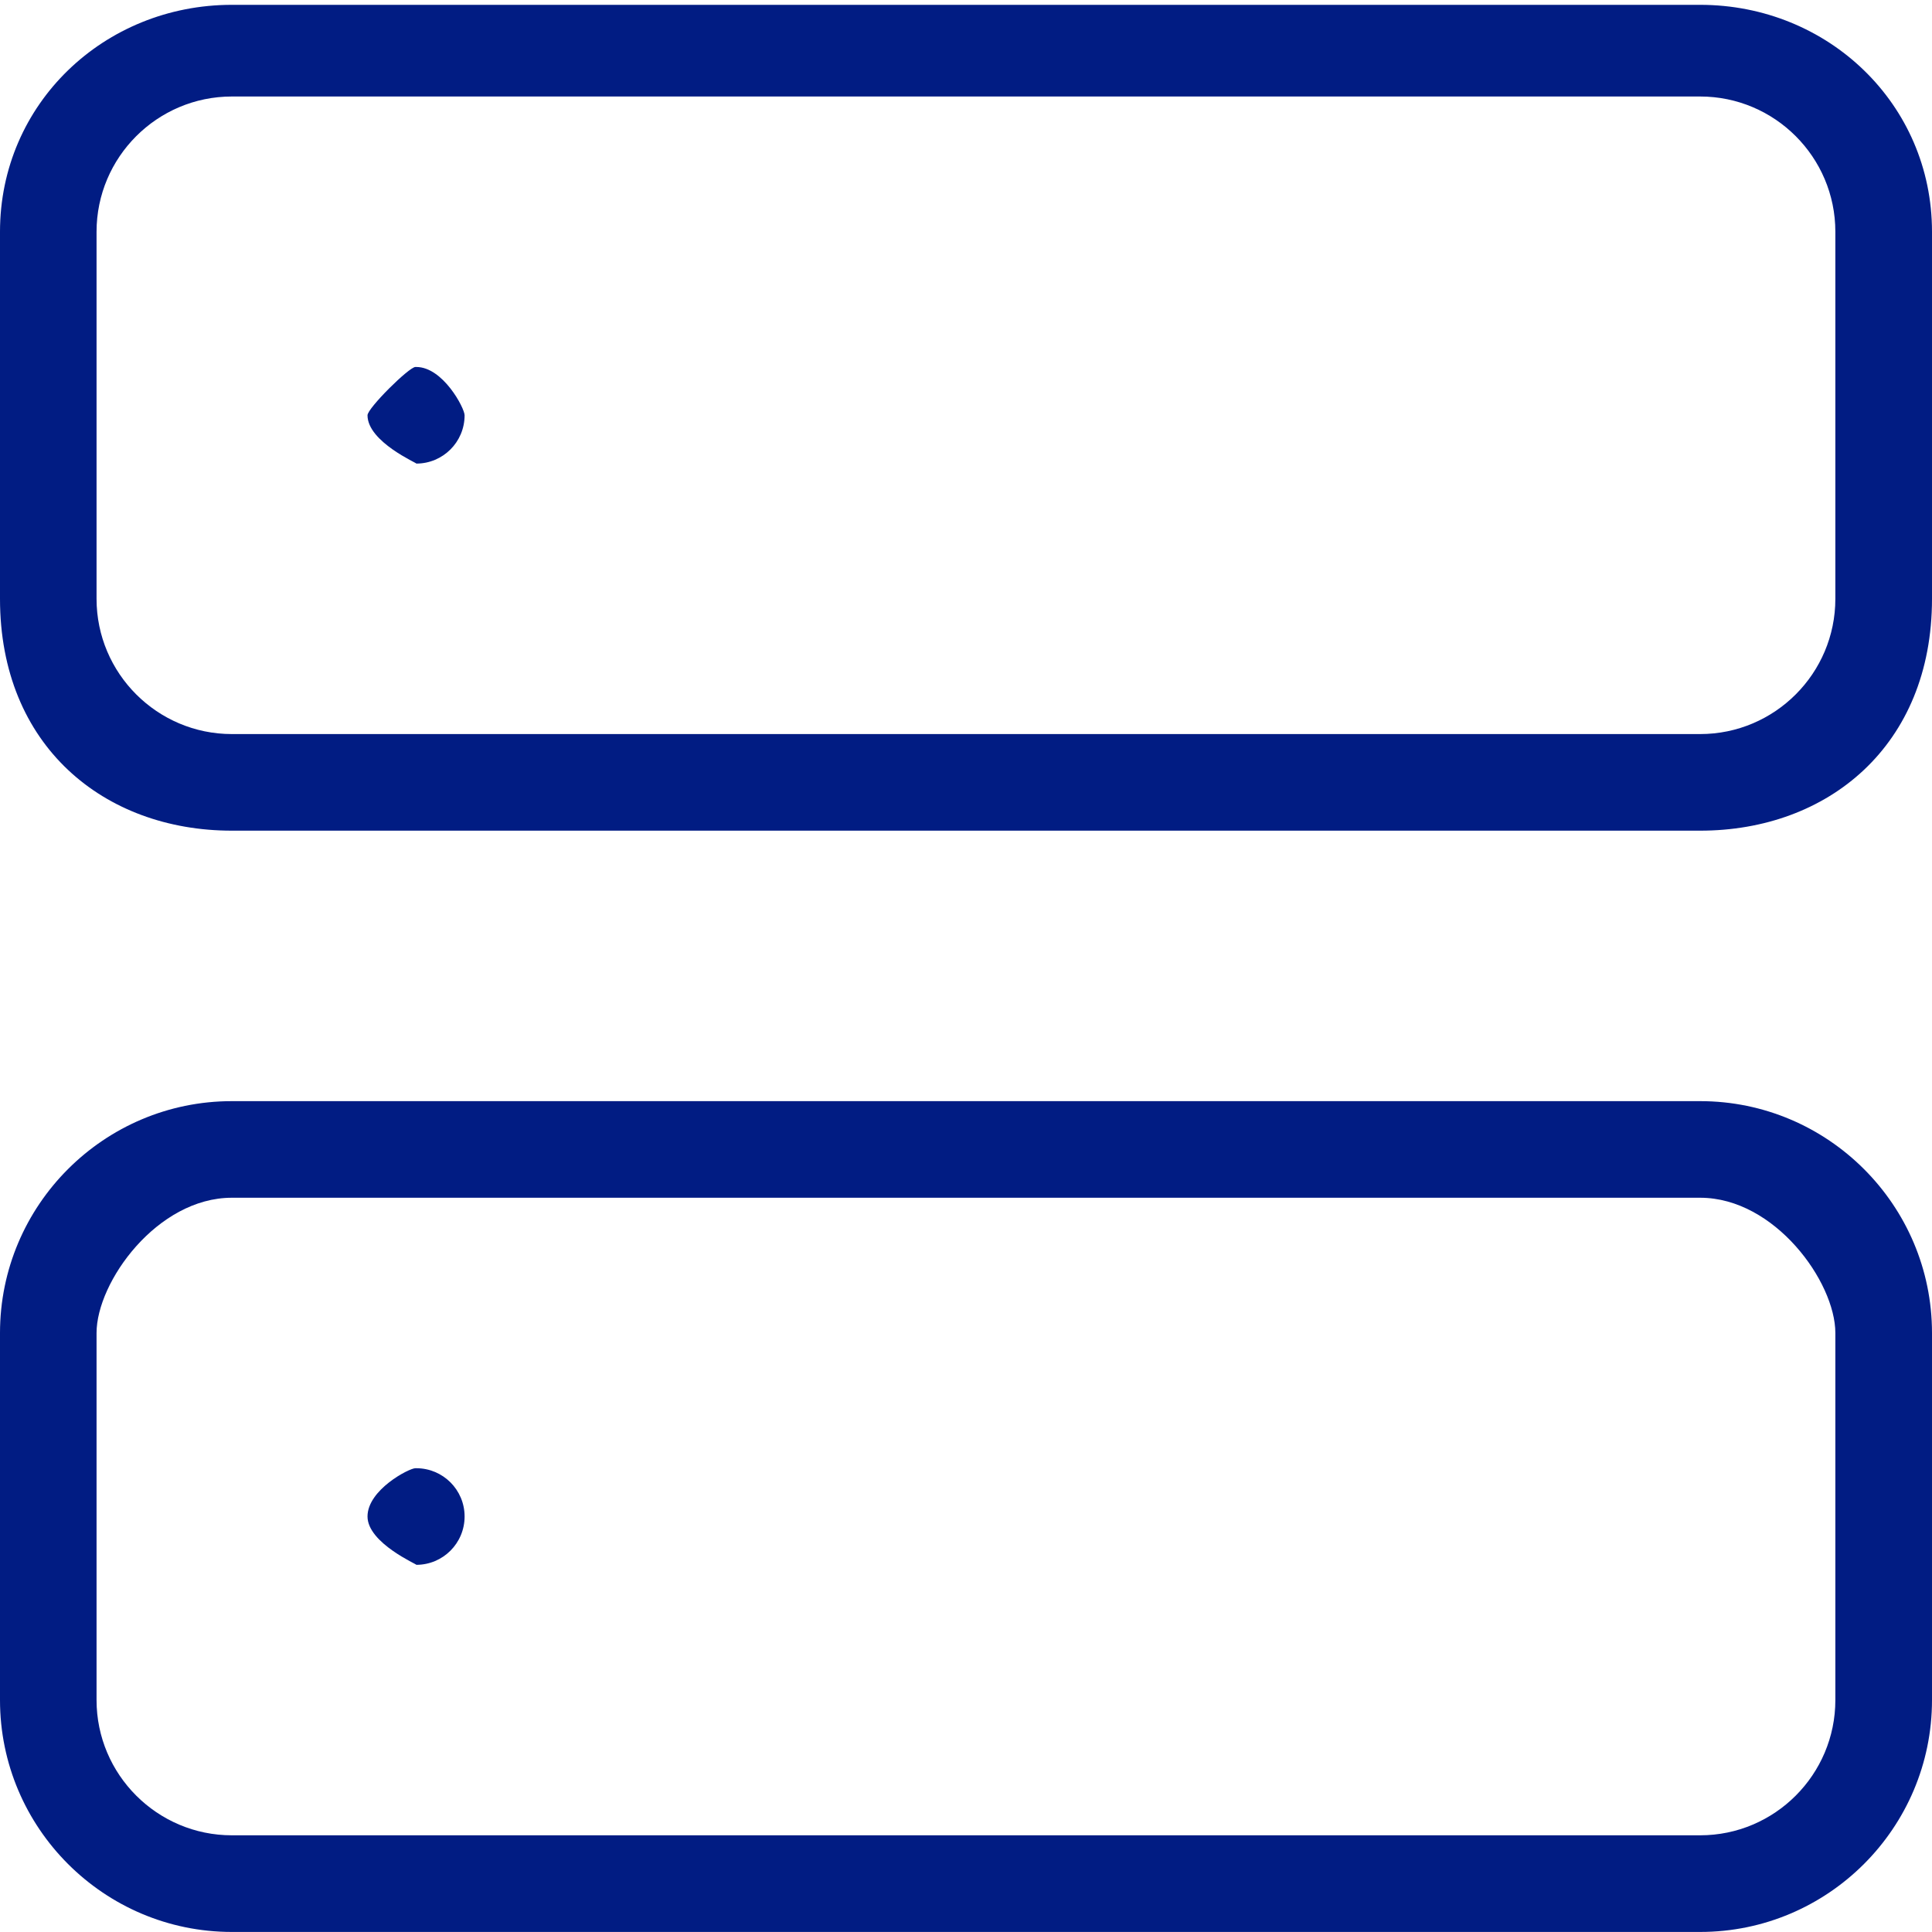 <svg xmlns="http://www.w3.org/2000/svg" width="40" height="40" viewBox="0 0 40 40" fill="none"><g clip-path="url(#clip0_766_8)"><path fill-rule="evenodd" clip-rule="evenodd" d="M35.2 39.999H4.8C2.153 39.999 0 37.845 0 35.198V27.598C0 24.951 2.153 22.798 4.8 22.798H35.2C37.846 22.798 40 24.951 40 27.598V35.198C40 37.845 37.846 39.999 35.2 39.999ZM37.999 27.598C37.999 26.54 36.744 24.798 35.2 24.798H4.8C3.256 24.798 1.999 26.54 1.999 27.598V35.198C1.999 36.741 3.256 37.998 4.8 37.998H35.2C36.744 37.998 37.999 36.741 37.999 35.198V27.598ZM8.619 32.398C8.66 32.398 7.609 31.951 7.609 31.397C7.609 30.845 8.47 30.398 8.6 30.398H8.619C9.171 30.398 9.619 30.845 9.619 31.397C9.619 31.951 9.171 32.398 8.619 32.398ZM35.2 17.198H4.8C2.153 17.198 0 15.44 0 12.398V4.798C0 2.152 2.153 0.1 4.8 0.1H35.2C37.846 0.1 40 2.152 40 4.798V12.398C40 15.44 37.846 17.198 35.2 17.198ZM37.999 4.798C37.999 3.254 36.744 1.998 35.2 1.998H4.8C3.256 1.998 1.999 3.254 1.999 4.798V12.398C1.999 13.942 3.256 15.198 4.8 15.198H35.2C36.744 15.198 37.999 13.942 37.999 12.398V4.798ZM8.619 9.598C8.66 9.598 7.609 9.151 7.609 8.598C7.609 8.45 8.47 7.598 8.6 7.598H8.619C9.171 7.598 9.619 8.45 9.619 8.598C9.619 9.151 9.171 9.598 8.619 9.598Z" fill="#011c83"></path></g><defs><clipPath id="clip0_766_8"><rect width="40" height="40" fill="white"></rect></clipPath></defs></svg>